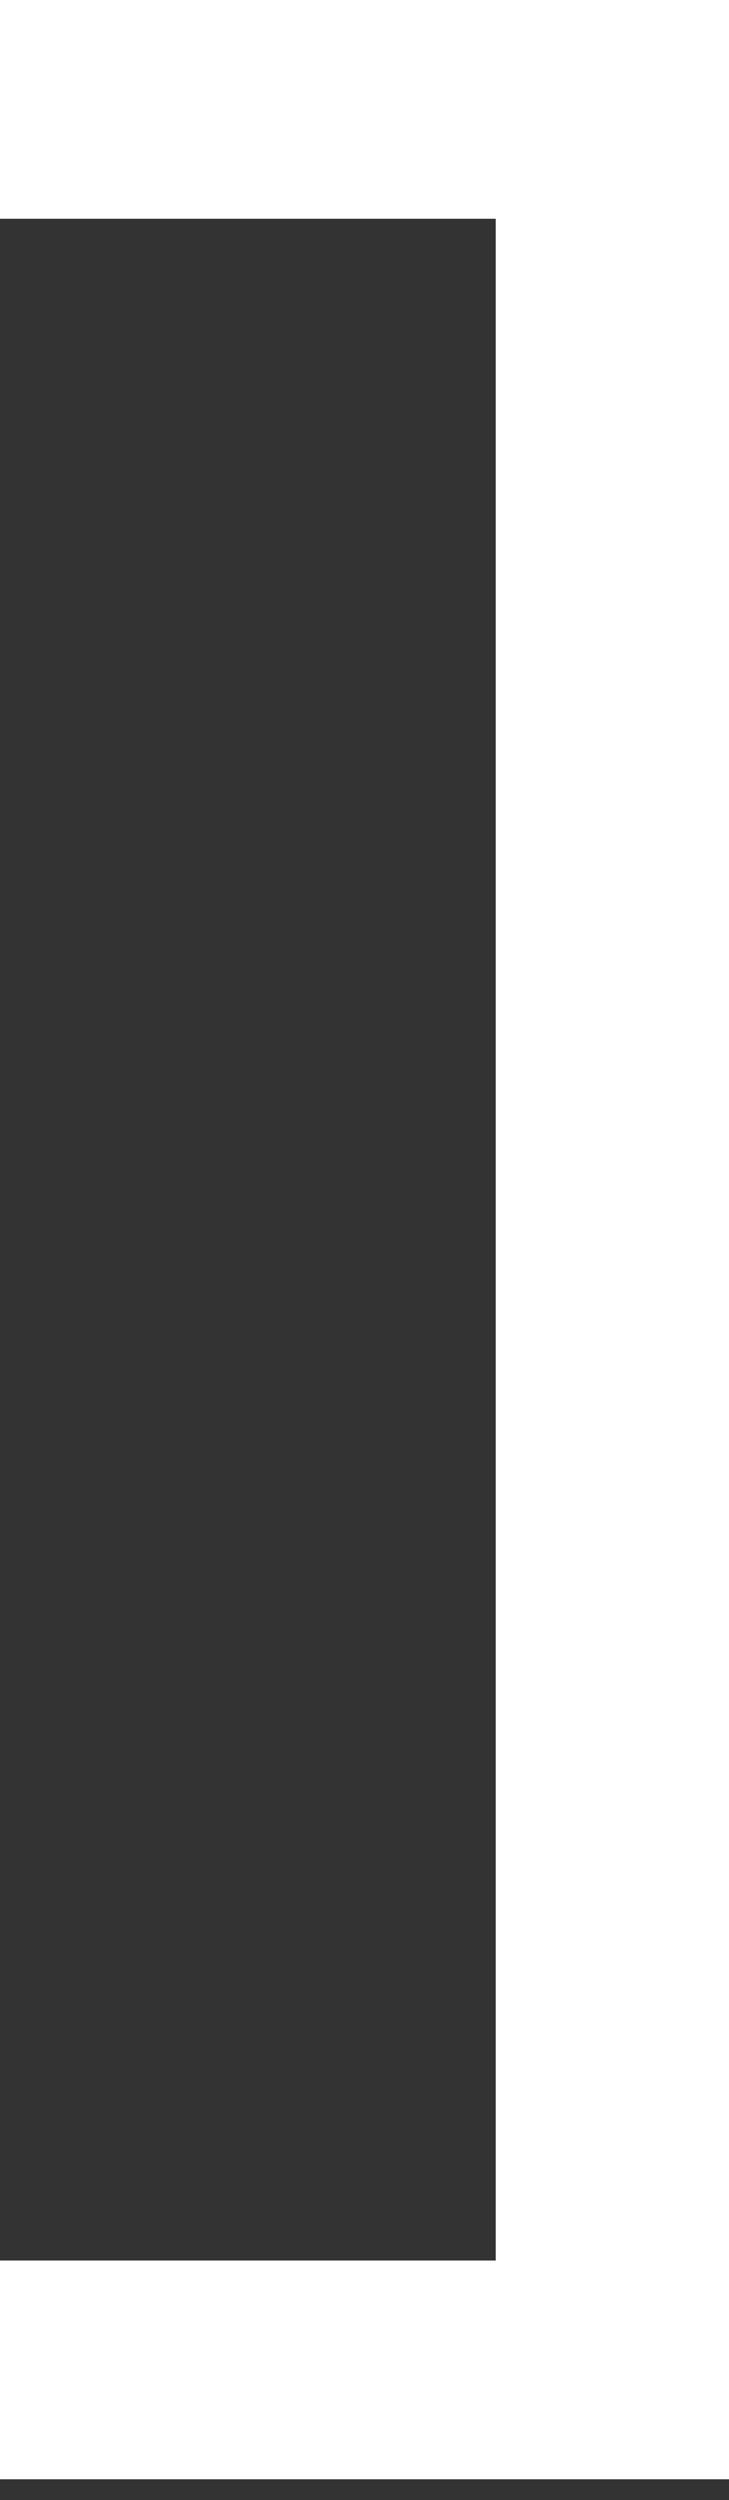 <?xml version="1.0" encoding="UTF-8"?> <svg xmlns="http://www.w3.org/2000/svg" width="7" height="24" viewBox="0 0 7 24" fill="none"><rect x="0" y="0" width="7" height="24" fill="#333333" stroke="none"/> <path d="M2.08066e-06 0L7 0L7 23.8L0 23.8L1.83588e-07 21.7L4.76 21.7L4.76 2.1L1.89707e-06 2.1L2.08066e-06 0Z" fill="white"></path> </svg> 